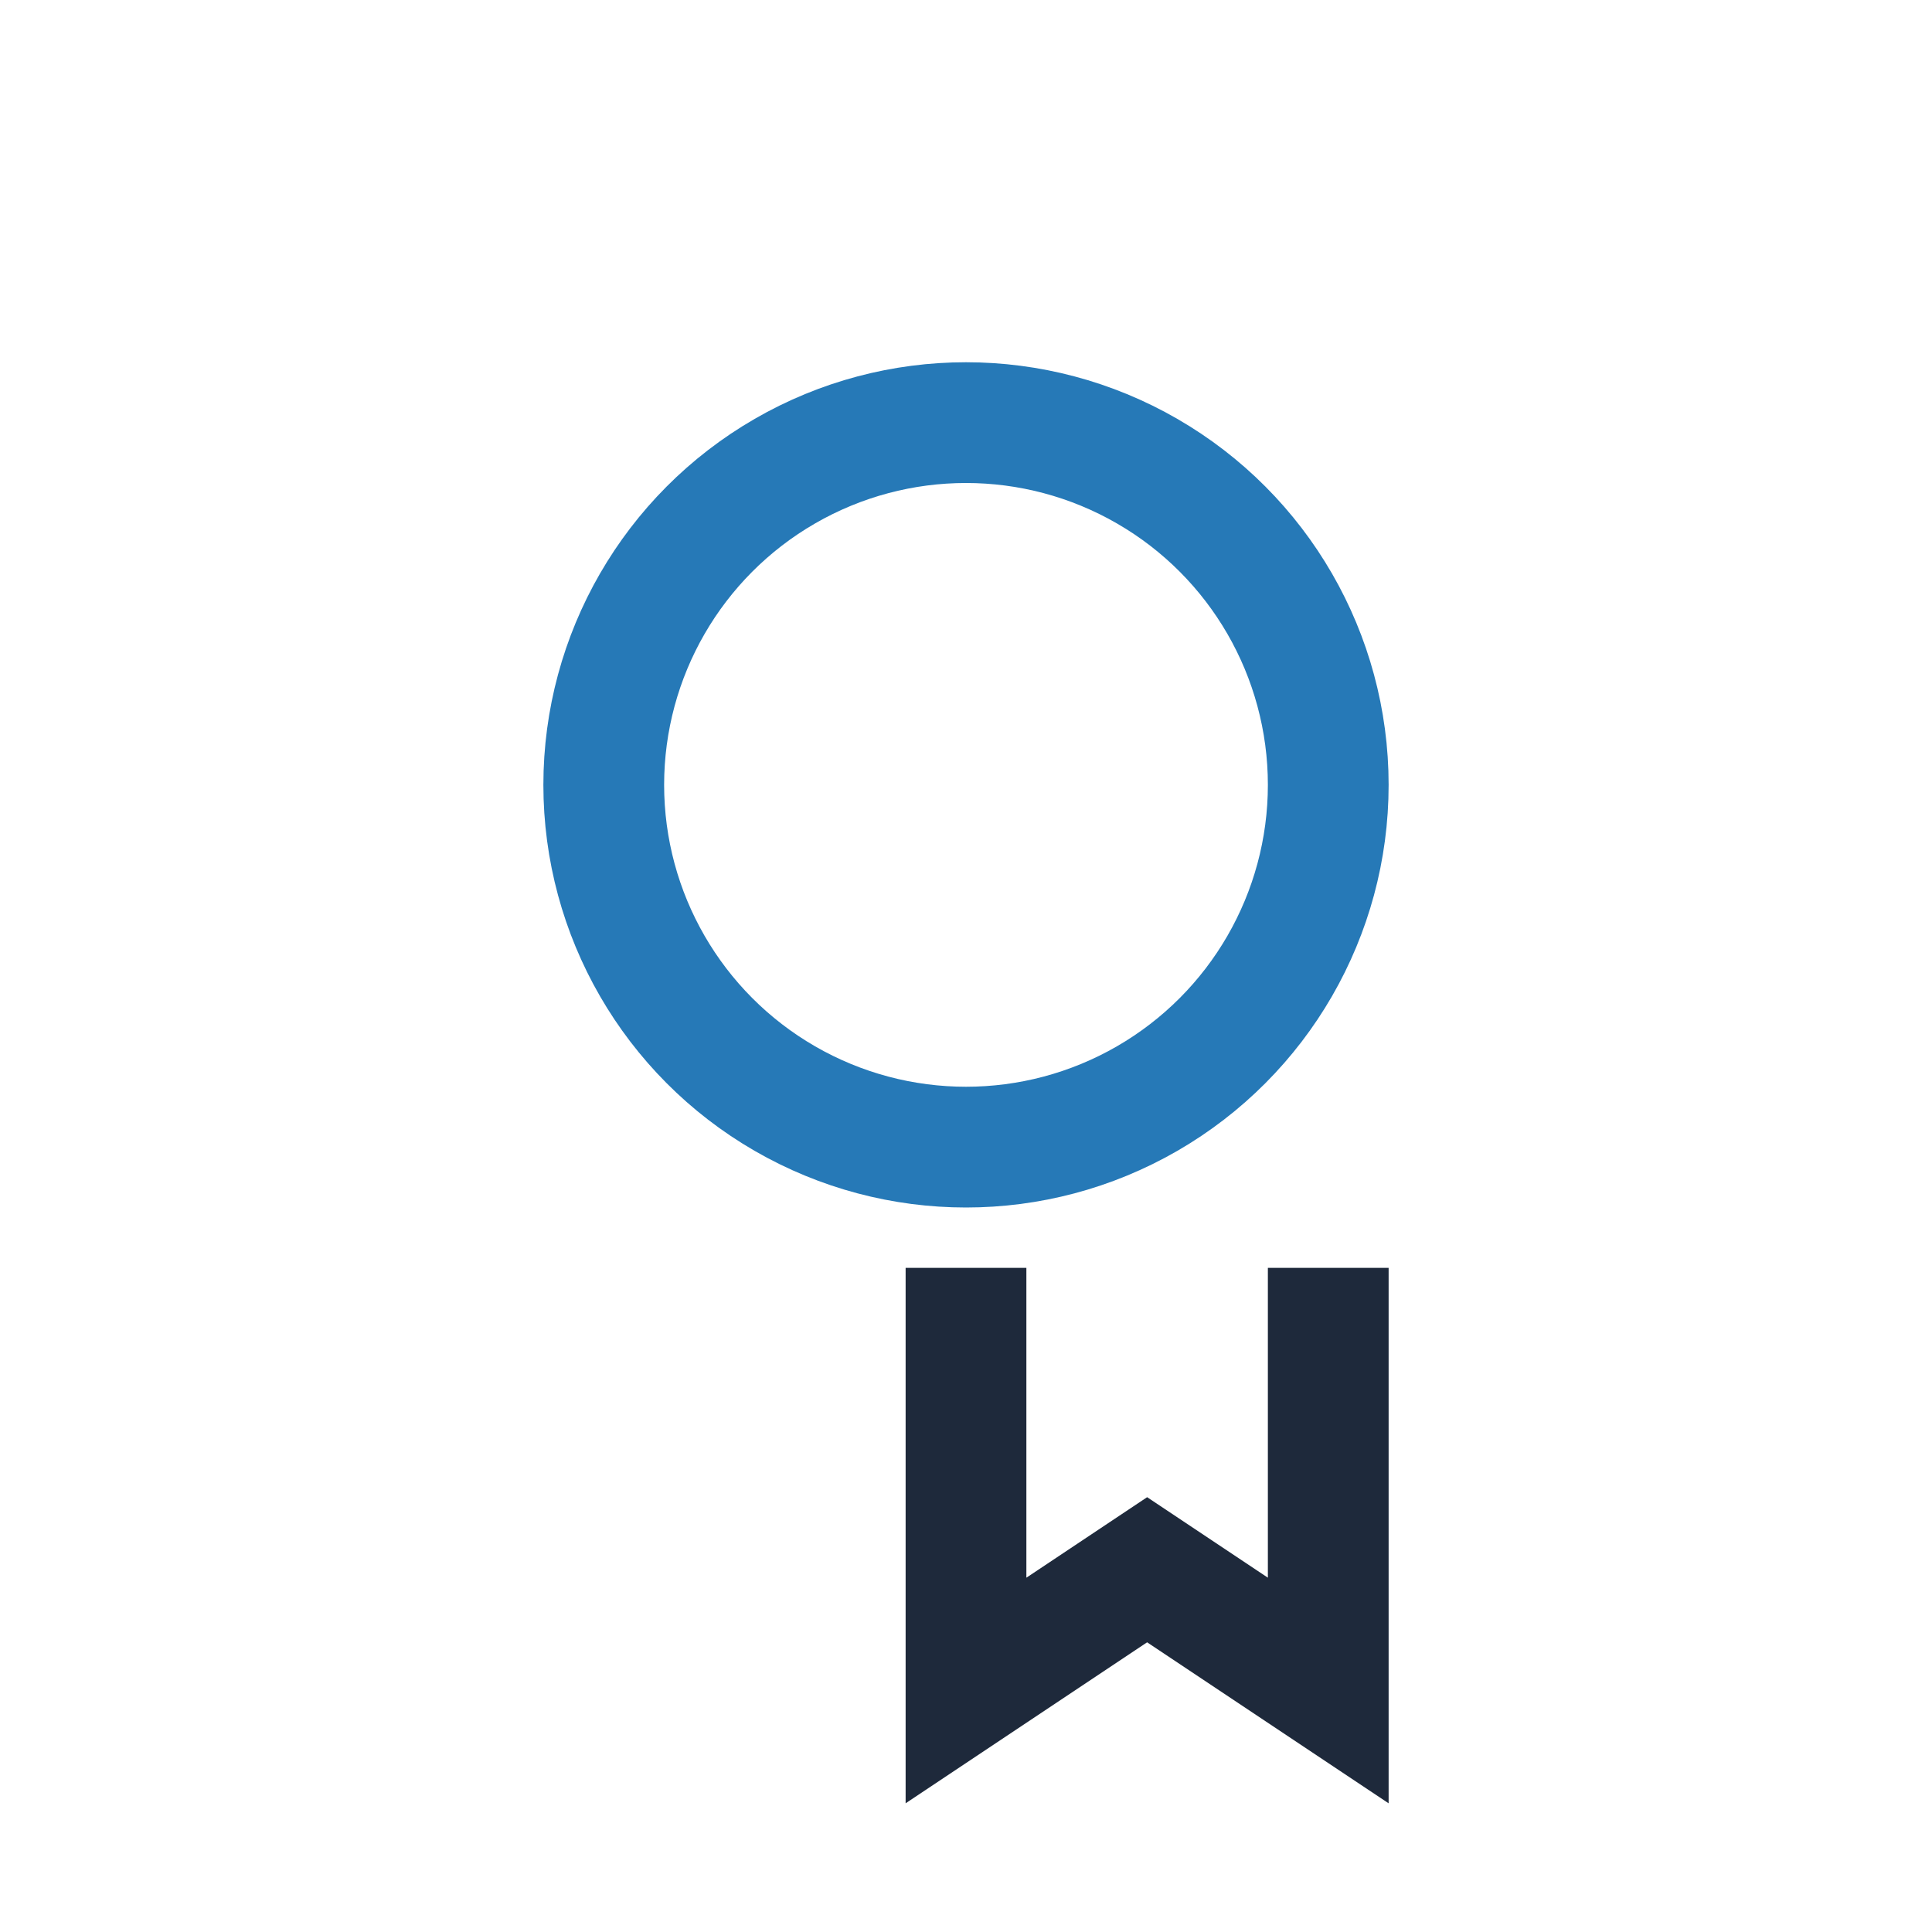 <?xml version="1.0" encoding="UTF-8"?>
<svg xmlns="http://www.w3.org/2000/svg" width="32" height="32" viewBox="0 0 32 32"><circle cx="16" cy="13" r="6" stroke="#2679B7" stroke-width="2" fill="none"/><path d="M16 21v7l3-2 3 2v-7" stroke="#1E293B" stroke-width="2" fill="none"/></svg>